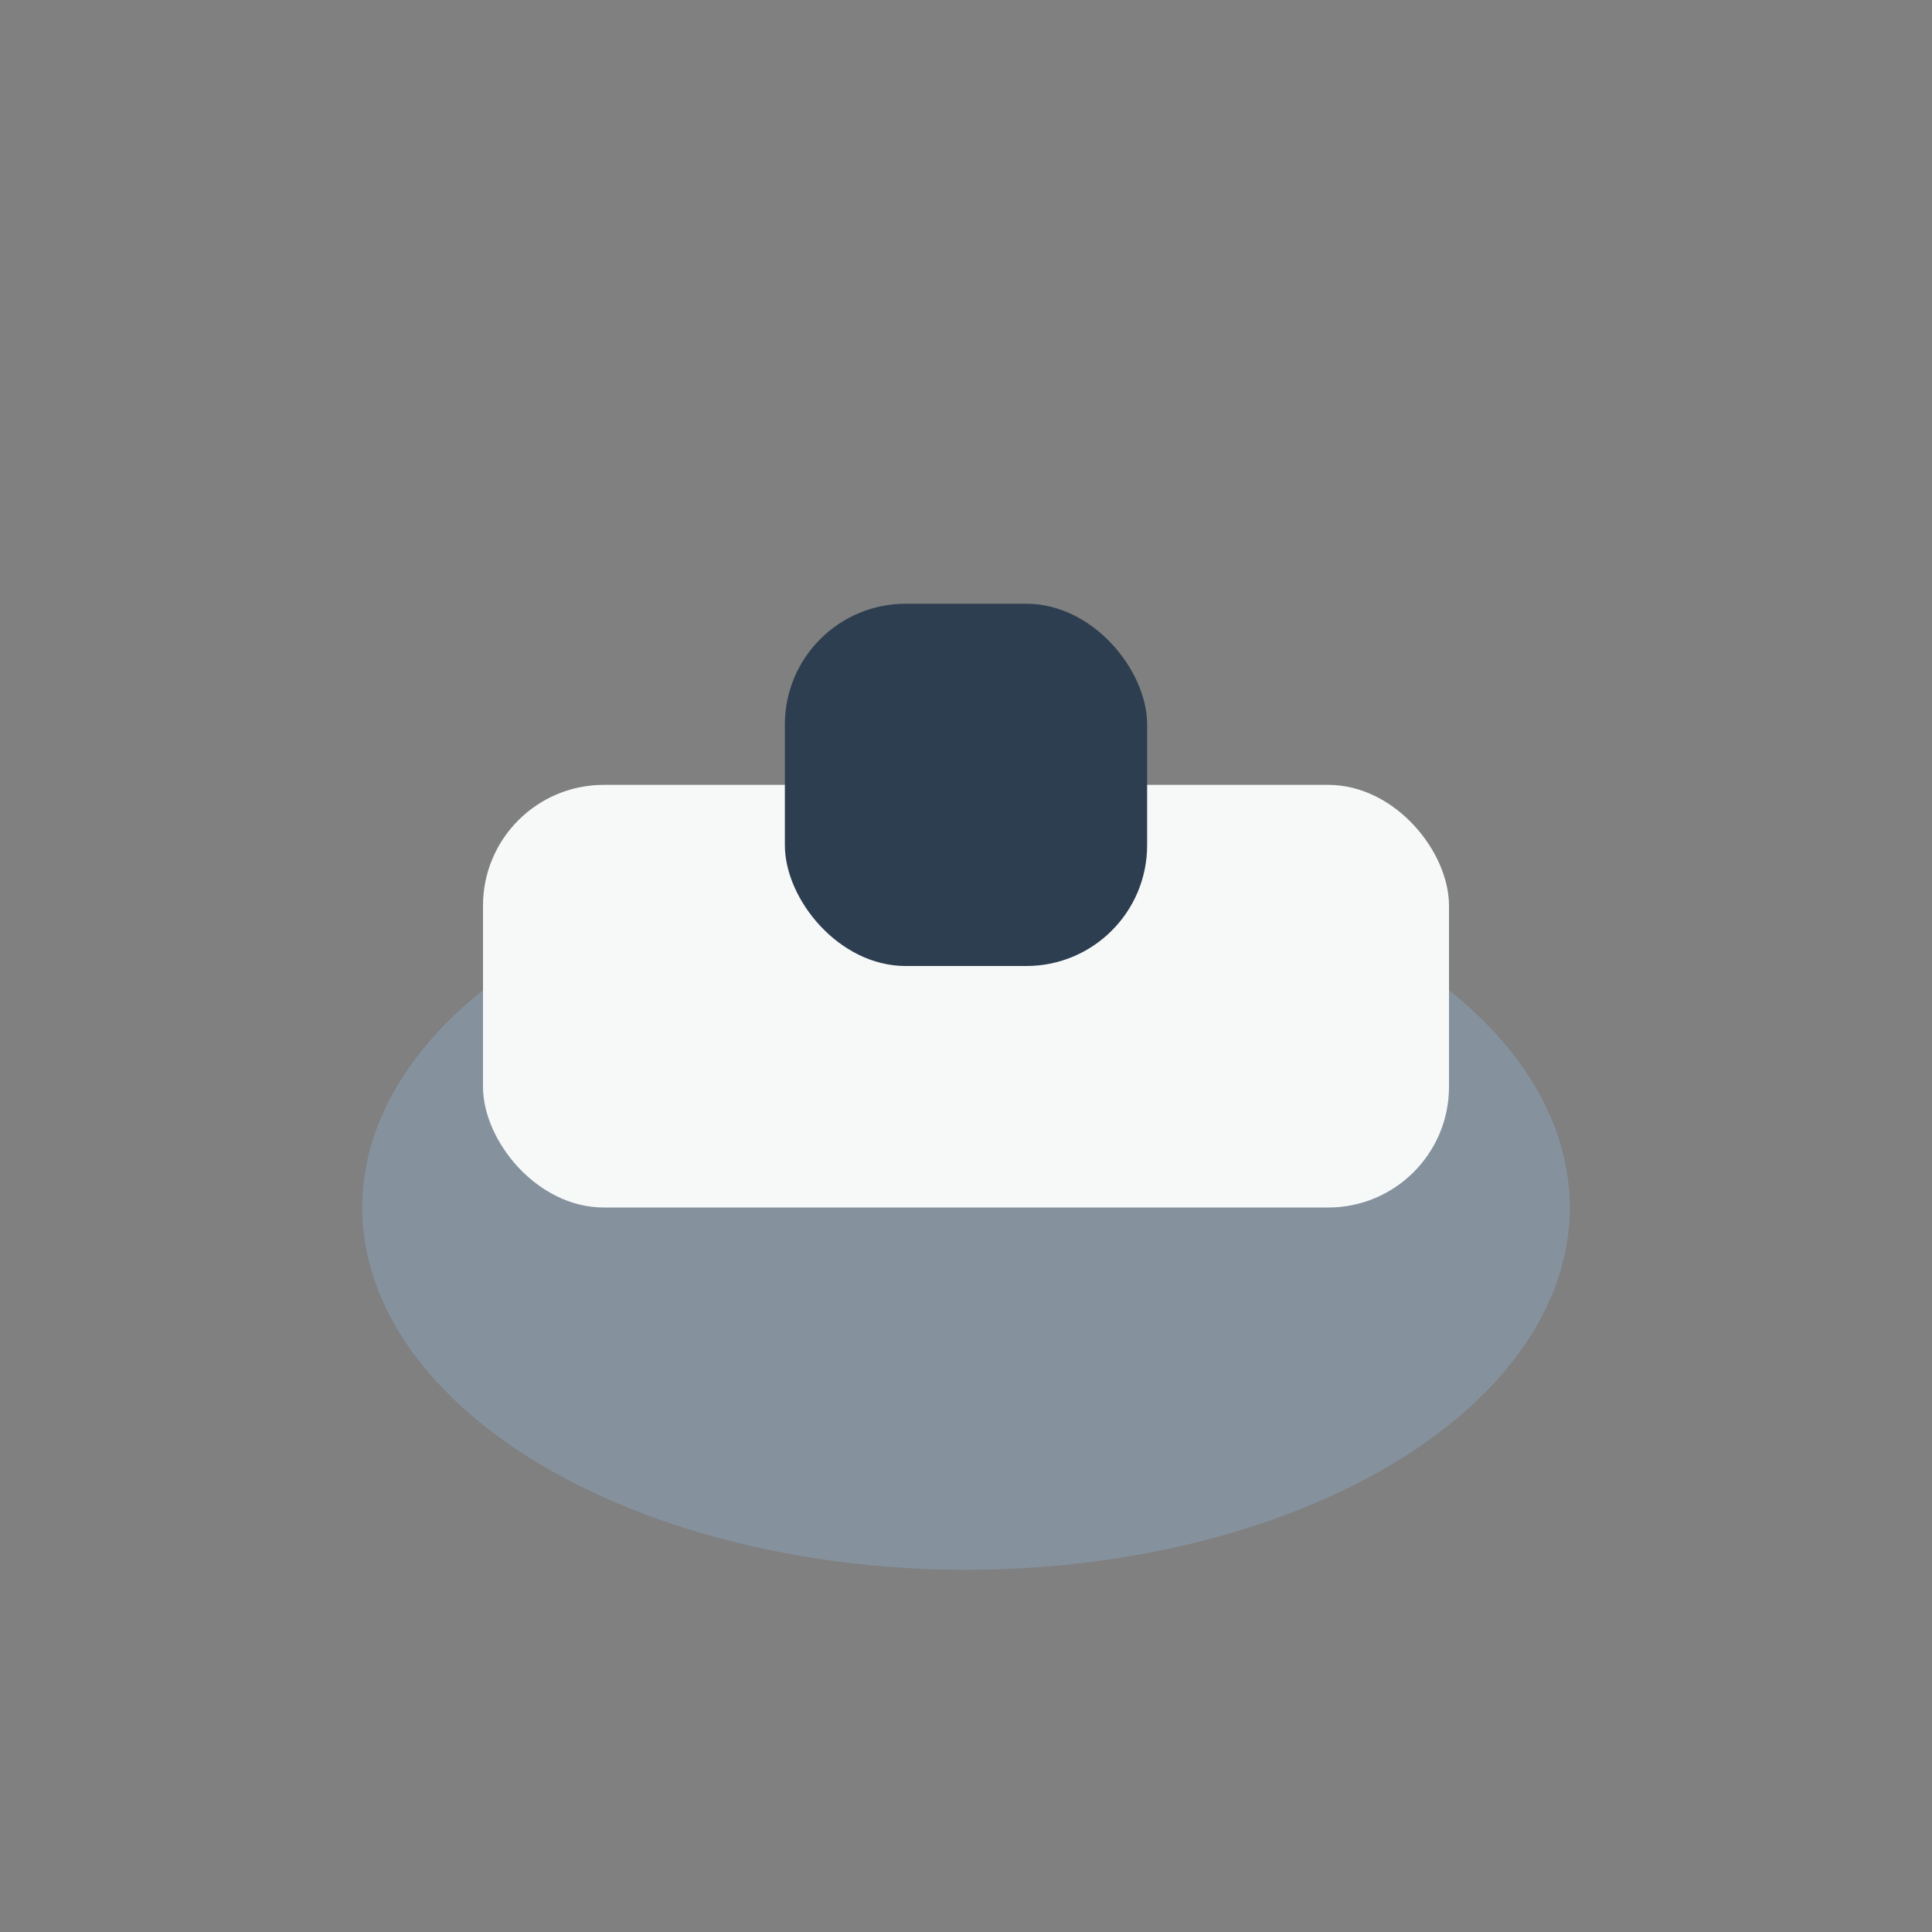 <?xml version="1.0" encoding="UTF-8"?>
<svg xmlns="http://www.w3.org/2000/svg" width="32" height="32" viewBox="0 0 32 32"><rect x="0" y="0" width="32" height="32" fill="#808080" stroke="none"/><ellipse cx="16" cy="20" rx="10" ry="6" fill="#85929E"/><rect x="8" y="13" width="16" height="7" rx="2" fill="#F7F9F9"/><rect x="13" y="10" width="6" height="6" rx="2" fill="#2C3E50"/></svg>